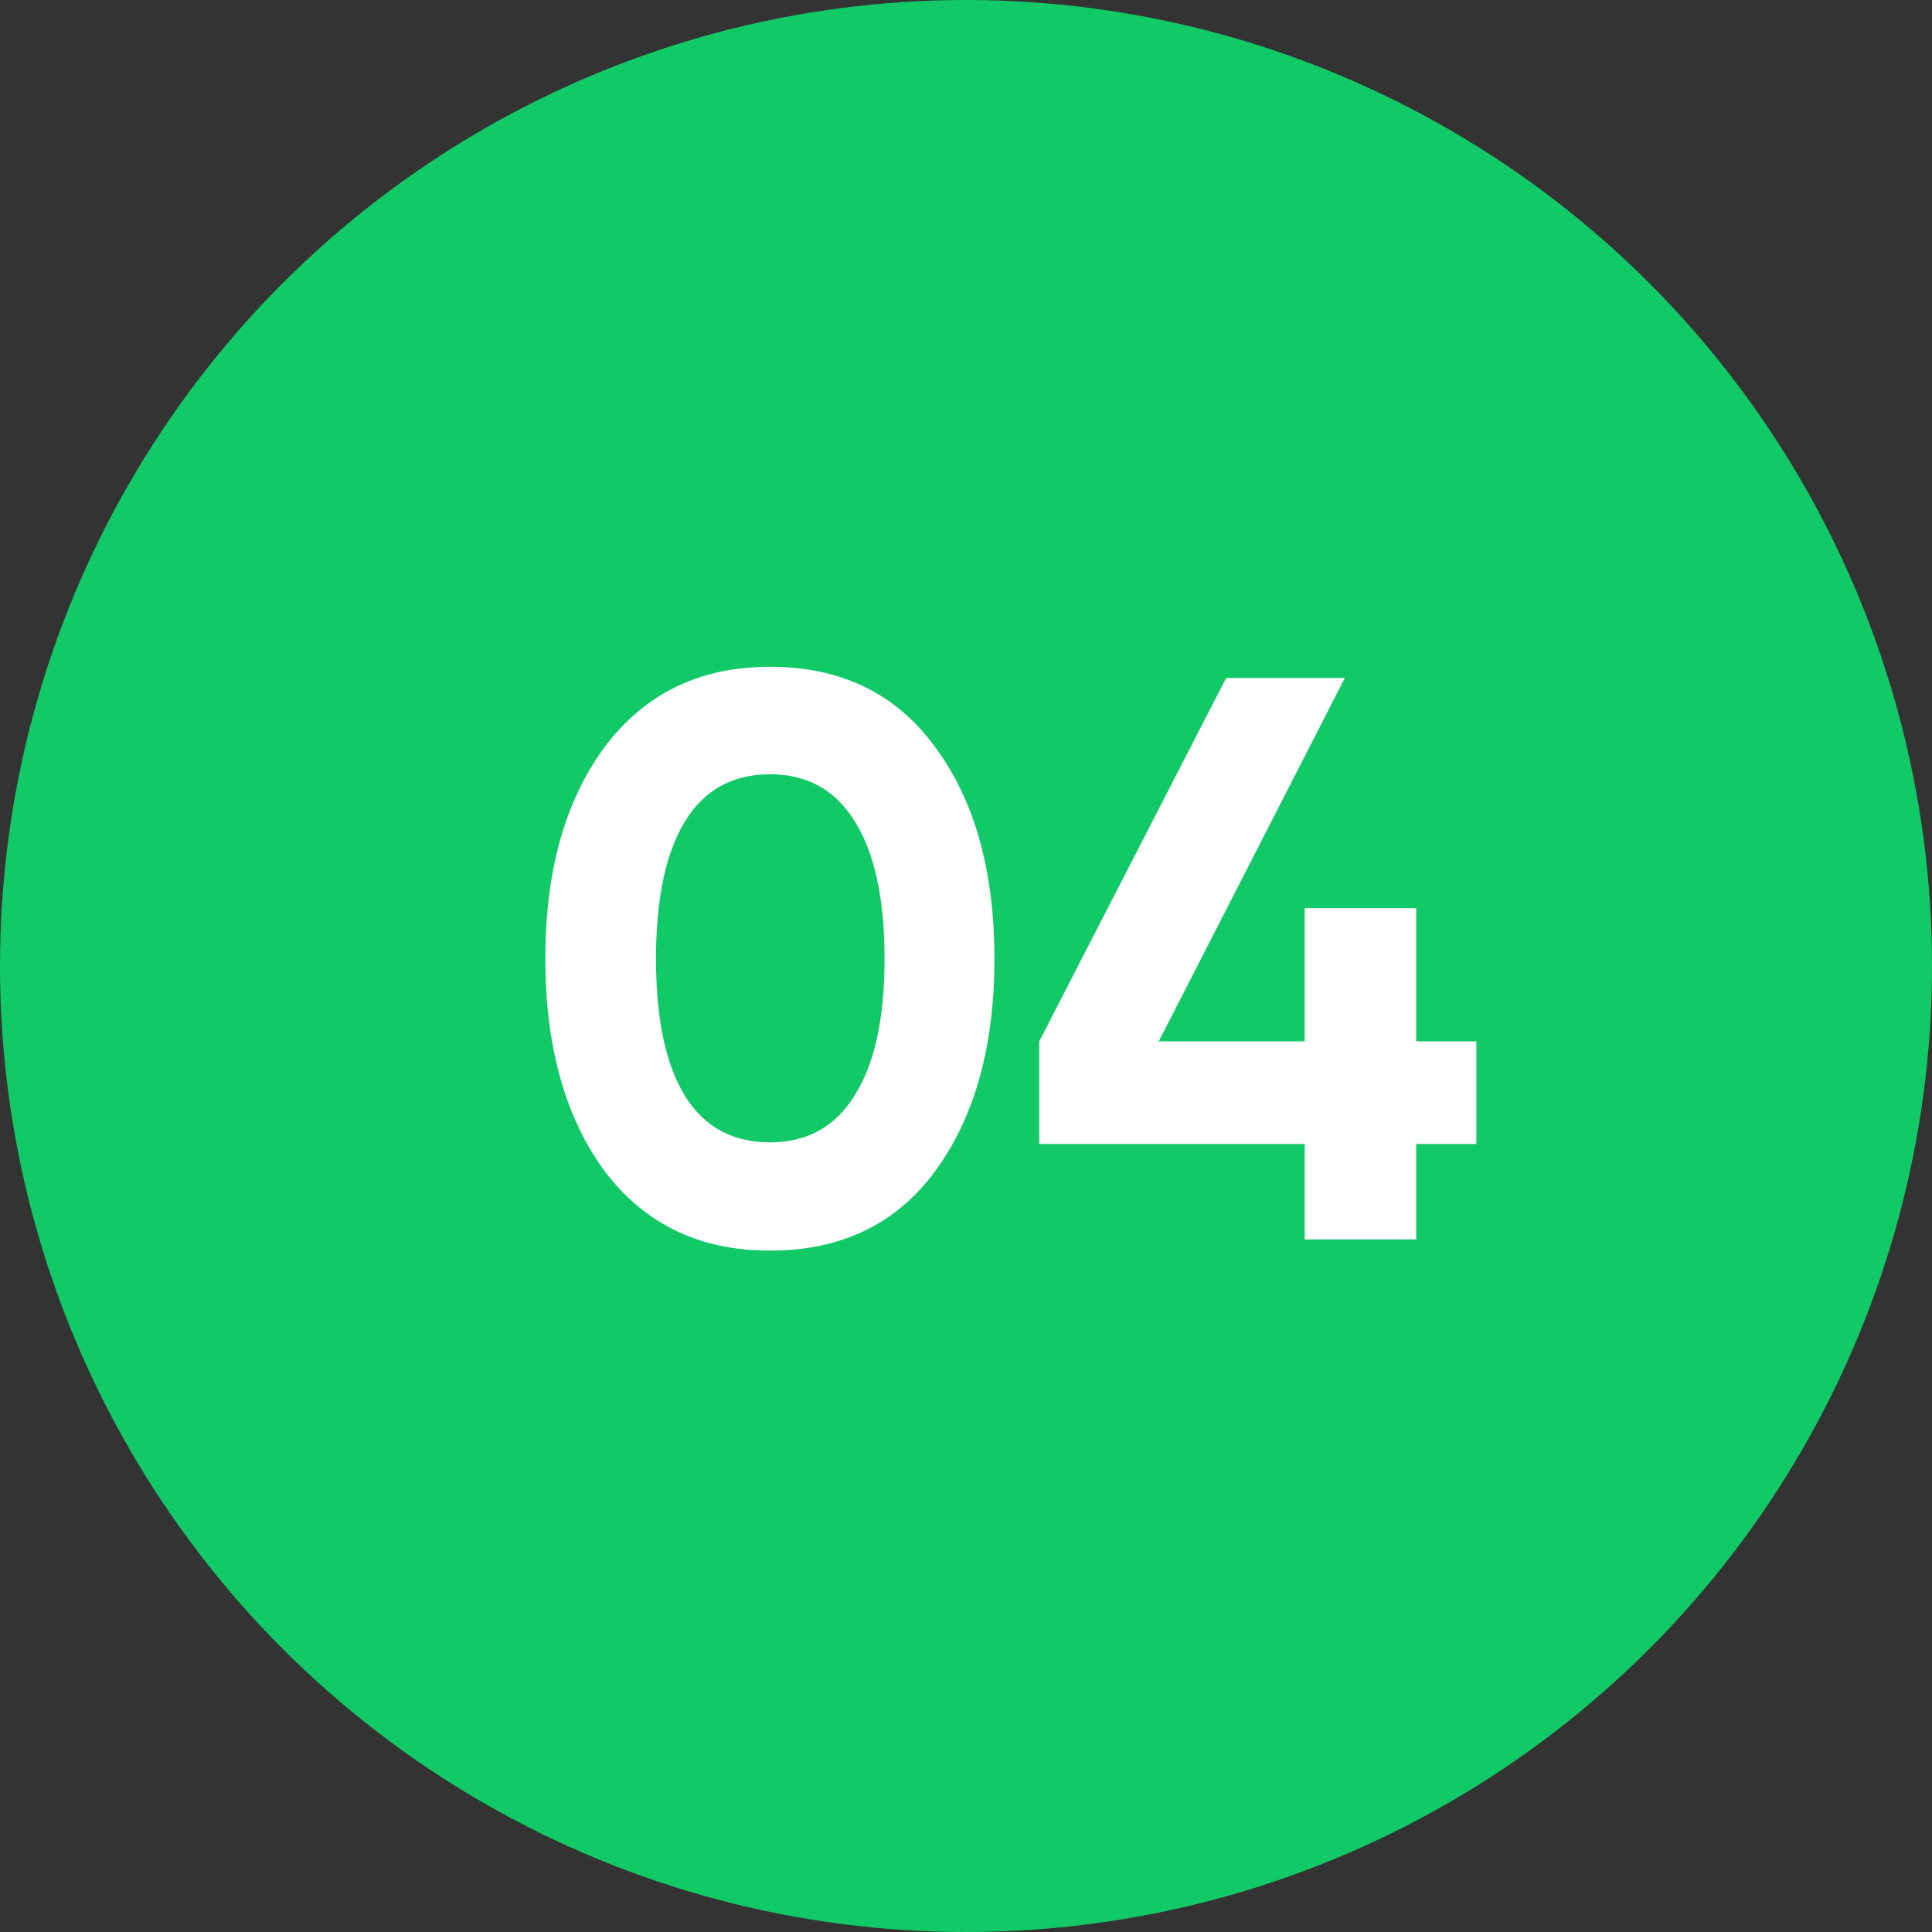 <svg width="53" height="53" viewBox="0 0 53 53" fill="none" xmlns="http://www.w3.org/2000/svg">
<rect x="0" y="0" width="53" height="53" fill="#333333" stroke="none"/>
<circle cx="26.5" cy="26.5" r="26.5" fill="#12C968"/>
<path d="M21.12 34.308C19.199 34.308 17.688 33.582 16.588 32.13C15.503 30.649 14.96 28.705 14.96 26.3C14.96 23.895 15.503 21.959 16.588 20.492C17.688 19.025 19.199 18.292 21.12 18.292C23.071 18.292 24.582 19.025 25.652 20.492C26.738 21.959 27.28 23.895 27.28 26.3C27.28 28.705 26.738 30.649 25.652 32.13C24.582 33.582 23.071 34.308 21.12 34.308ZM24.266 26.3C24.266 24.657 23.995 23.403 23.452 22.538C22.924 21.673 22.147 21.24 21.12 21.24C20.094 21.24 19.316 21.673 18.788 22.538C18.26 23.403 17.996 24.657 17.996 26.3C17.996 27.943 18.26 29.197 18.788 30.062C19.316 30.913 20.094 31.338 21.12 31.338C22.147 31.338 22.924 30.905 23.452 30.04C23.995 29.175 24.266 27.928 24.266 26.3ZM38.85 28.566H40.5V31.382H38.85V34H35.792V31.382H28.51V28.566L33.636 18.6H36.892L31.788 28.566H35.792V24.914H38.85V28.566Z" fill="white"/>
</svg>
